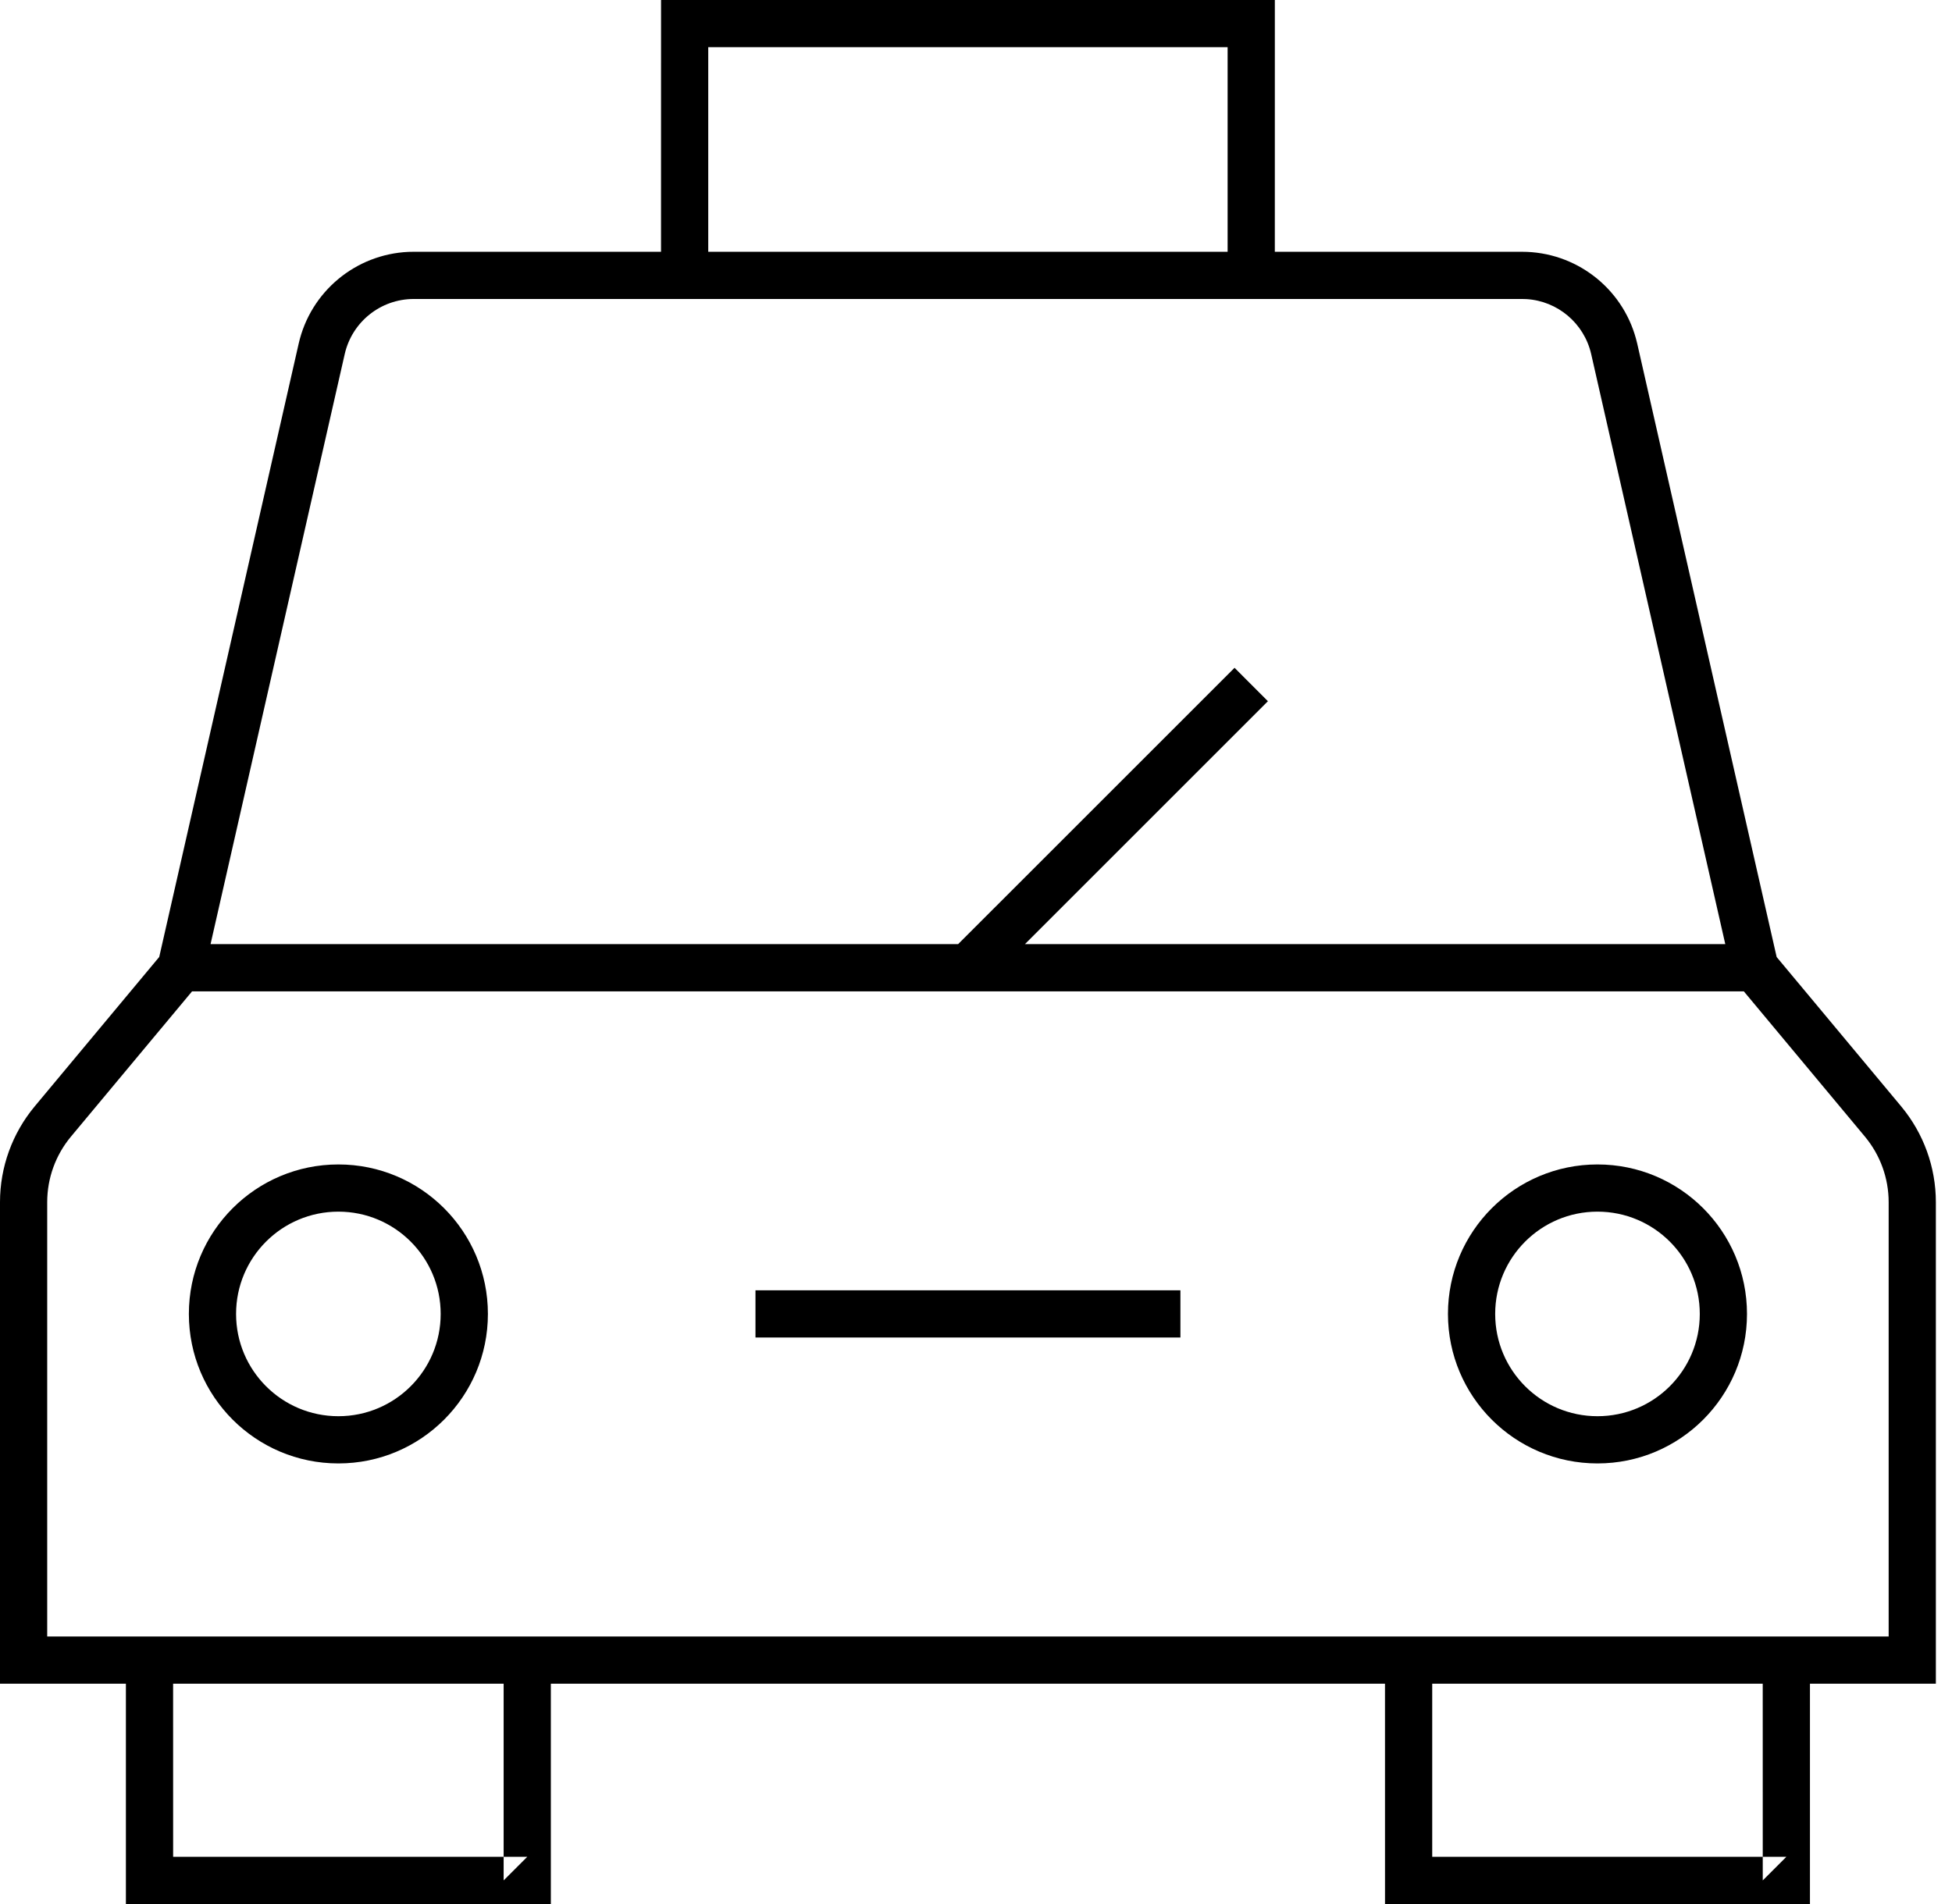 <?xml version="1.0" encoding="UTF-8"?>
<svg width="82px" height="80px" viewBox="0 0 82 80" version="1.1" xmlns="http://www.w3.org/2000/svg" xmlns:xlink="http://www.w3.org/1999/xlink">
    <!-- Generator: Sketch 62 (91390) - https://sketch.com -->
    <title>Combined Shape</title>
    <desc>Created with Sketch.</desc>
    <g id="Page-1" stroke="none" stroke-width="1" fill="#000000" fill-rule="evenodd">
        <g id="Template-Home" transform="translate(-679, -7093)" class="fill-secondary" fill-rule="nonzero">
            <g id="Practice-Areas" transform="translate(166, 6280)">
                <g id="5" transform="translate(393, 813)">
                    <path d="M173.554,9.09494702e-13 L173.553,10.578 L183.94,10.579 C186.181,10.579 188.133,12.078 188.722,14.222 L188.777,14.438 L194.634,40.21 L199.867,46.489 C200.807,47.618 201.322,49.04 201.322,50.51 L201.322,70.744 L196.033,70.743 L196.033,80 L178.182,80 L178.181,70.743 L143.14,70.743 L143.14,80 L125.289,80 L125.289,70.743 L120,70.744 L120,50.51 C120,49.04 120.515,47.618 121.456,46.488 L126.689,40.208 L132.547,14.438 C133.043,12.253 134.938,10.683 137.159,10.583 L137.382,10.579 L147.768,10.578 L147.769,9.09494702e-13 L173.554,9.09494702e-13 Z M142.149,78.017 L141.157,78.017 L141.157,79.008 L142.149,78.017 Z M195.041,78.017 L194.05,78.017 L194.05,79.008 L195.041,78.017 Z M141.157,70.743 L127.272,70.743 L127.273,78.017 L141.157,78.017 L141.157,70.743 Z M194.049,70.743 L180.165,70.743 L180.165,78.017 L194.05,78.017 L194.049,70.743 Z M193.255,41.653 L128.068,41.653 L122.979,47.758 C122.336,48.531 121.983,49.504 121.983,50.51 L121.983,68.76 L199.339,68.76 L199.339,50.51 C199.339,49.504 198.986,48.531 198.343,47.758 L193.255,41.653 Z M134.215,48.926 C137.684,48.926 140.496,51.738 140.496,55.207 C140.496,58.676 137.684,61.488 134.215,61.488 C130.746,61.488 127.934,58.676 127.934,55.207 C127.934,51.738 130.746,48.926 134.215,48.926 Z M187.107,48.926 C190.576,48.926 193.388,51.738 193.388,55.207 C193.388,58.676 190.576,61.488 187.107,61.488 C183.639,61.488 180.826,58.676 180.826,55.207 C180.826,51.738 183.639,48.926 187.107,48.926 Z M134.215,50.909 C131.841,50.909 129.917,52.833 129.917,55.207 C129.917,57.58 131.841,59.504 134.215,59.504 C136.588,59.504 138.512,57.58 138.512,55.207 C138.512,52.833 136.588,50.909 134.215,50.909 Z M187.107,50.909 C184.734,50.909 182.81,52.833 182.81,55.207 C182.81,57.58 184.734,59.504 187.107,59.504 C189.481,59.504 191.405,57.58 191.405,55.207 C191.405,52.833 189.481,50.909 187.107,50.909 Z M169.587,54.215 L169.587,56.198 L151.736,56.198 L151.736,54.215 L169.587,54.215 Z M183.94,12.562 L137.382,12.562 C135.992,12.562 134.789,13.523 134.481,14.878 L134.481,14.878 L128.845,39.669 L160.249,39.669 L171.861,28.059 L173.263,29.462 L163.055,39.669 L192.476,39.669 L186.843,14.878 C186.547,13.582 185.433,12.646 184.121,12.567 L183.94,12.562 Z M171.57,1.983 L149.752,1.983 L149.752,10.578 L171.57,10.578 L171.57,1.983 Z" id="Combined-Shape"></path>
                </g>
            </g>
        </g>
    </g>
</svg>